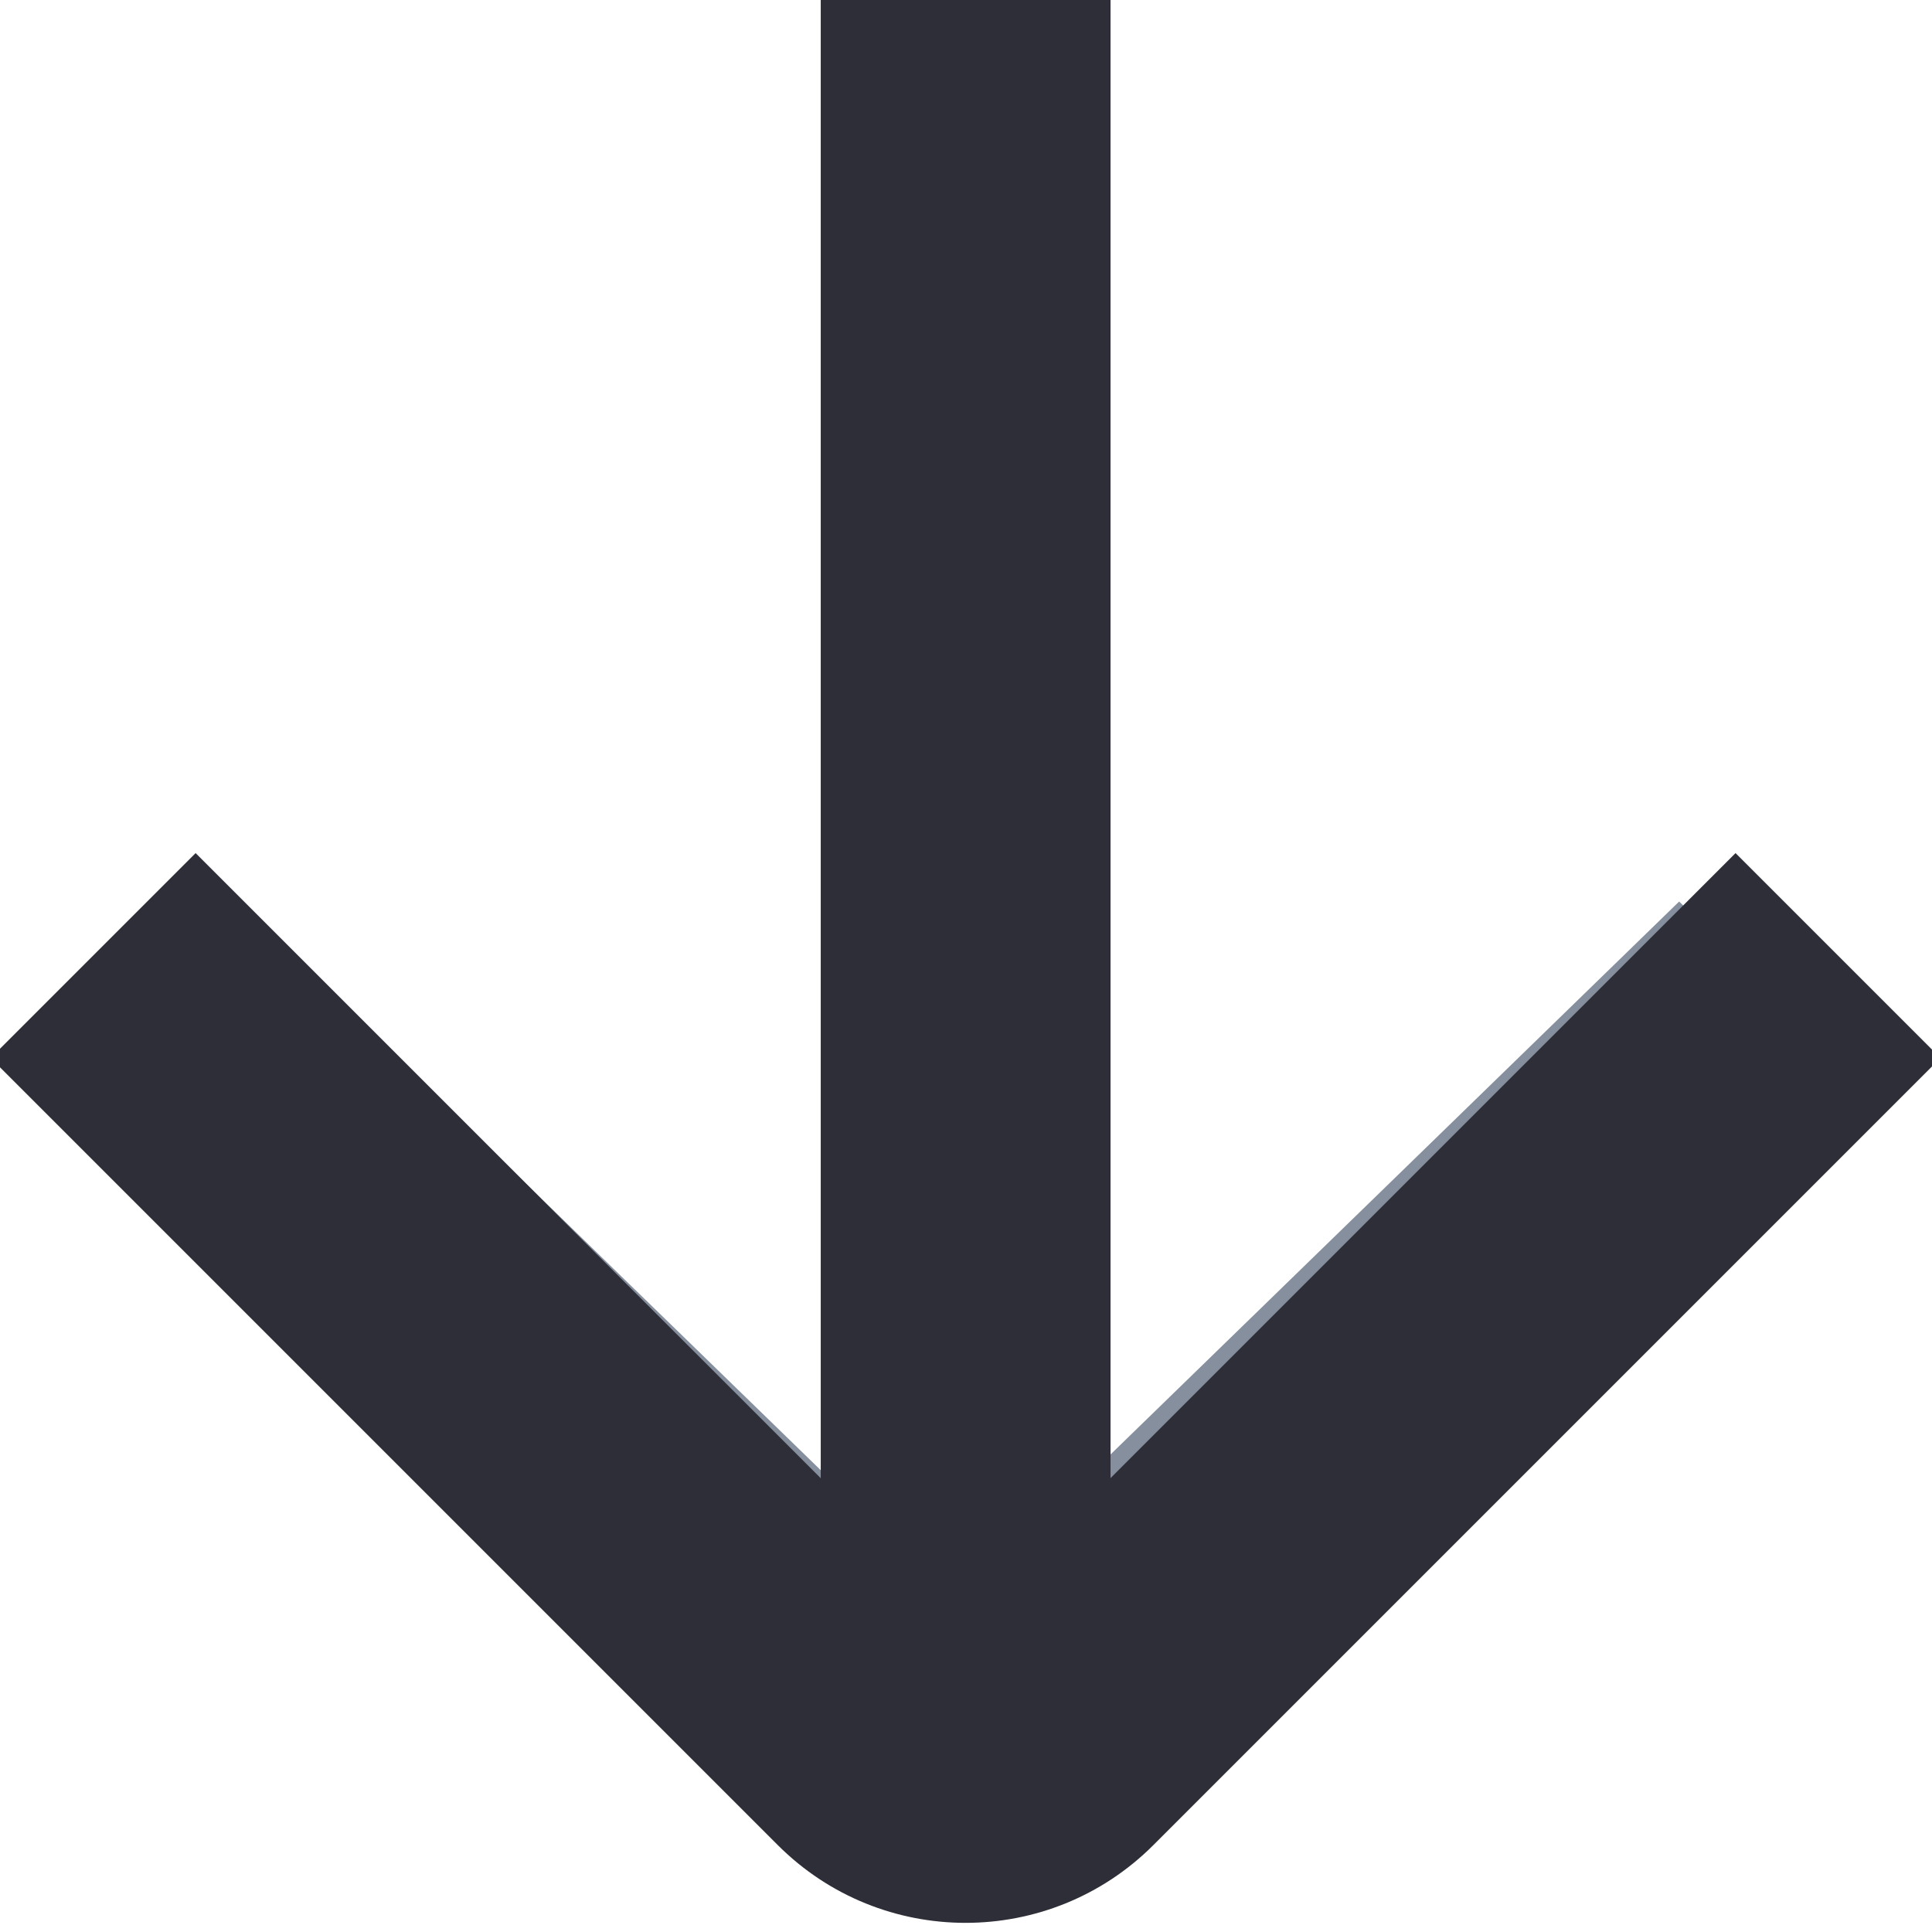 <svg width="16" height="16" viewBox="0 0 16 16" fill="none" xmlns="http://www.w3.org/2000/svg">
<g clip-path="url(#clip0_957_2966)">
<path d="M8.869 12.364L13.906 7.466L15.234 8.757L8.627 15.182C8.239 15.559 7.621 15.559 7.233 15.182L0.625 8.757L1.953 7.466L6.991 12.364L6.991 -3.60349e-07L8.869 -2.78247e-07L8.869 12.364Z" fill="#858F9D"/>
<g clip-path="url(#clip1_957_2966)">
<path fill-rule="evenodd" clip-rule="evenodd" d="M6.797 12.242L6.797 -4.05362e-07L9.197 -3.00454e-07L9.197 12.241L14.373 7.065L16.07 8.762L9.552 15.28C8.693 16.139 7.3 16.139 6.441 15.28L-0.077 8.762L1.62 7.065L6.797 12.242Z" fill="#2D2E37"/>
</g>
</g>
<defs>
<clipPath id="clip0_957_2966">
<rect width="16" height="16" fill="white"/>
</clipPath>
<clipPath id="clip1_957_2966">
<rect width="16" height="16" fill="white" transform="translate(16) rotate(90)"/>
</clipPath>
</defs>
</svg>
